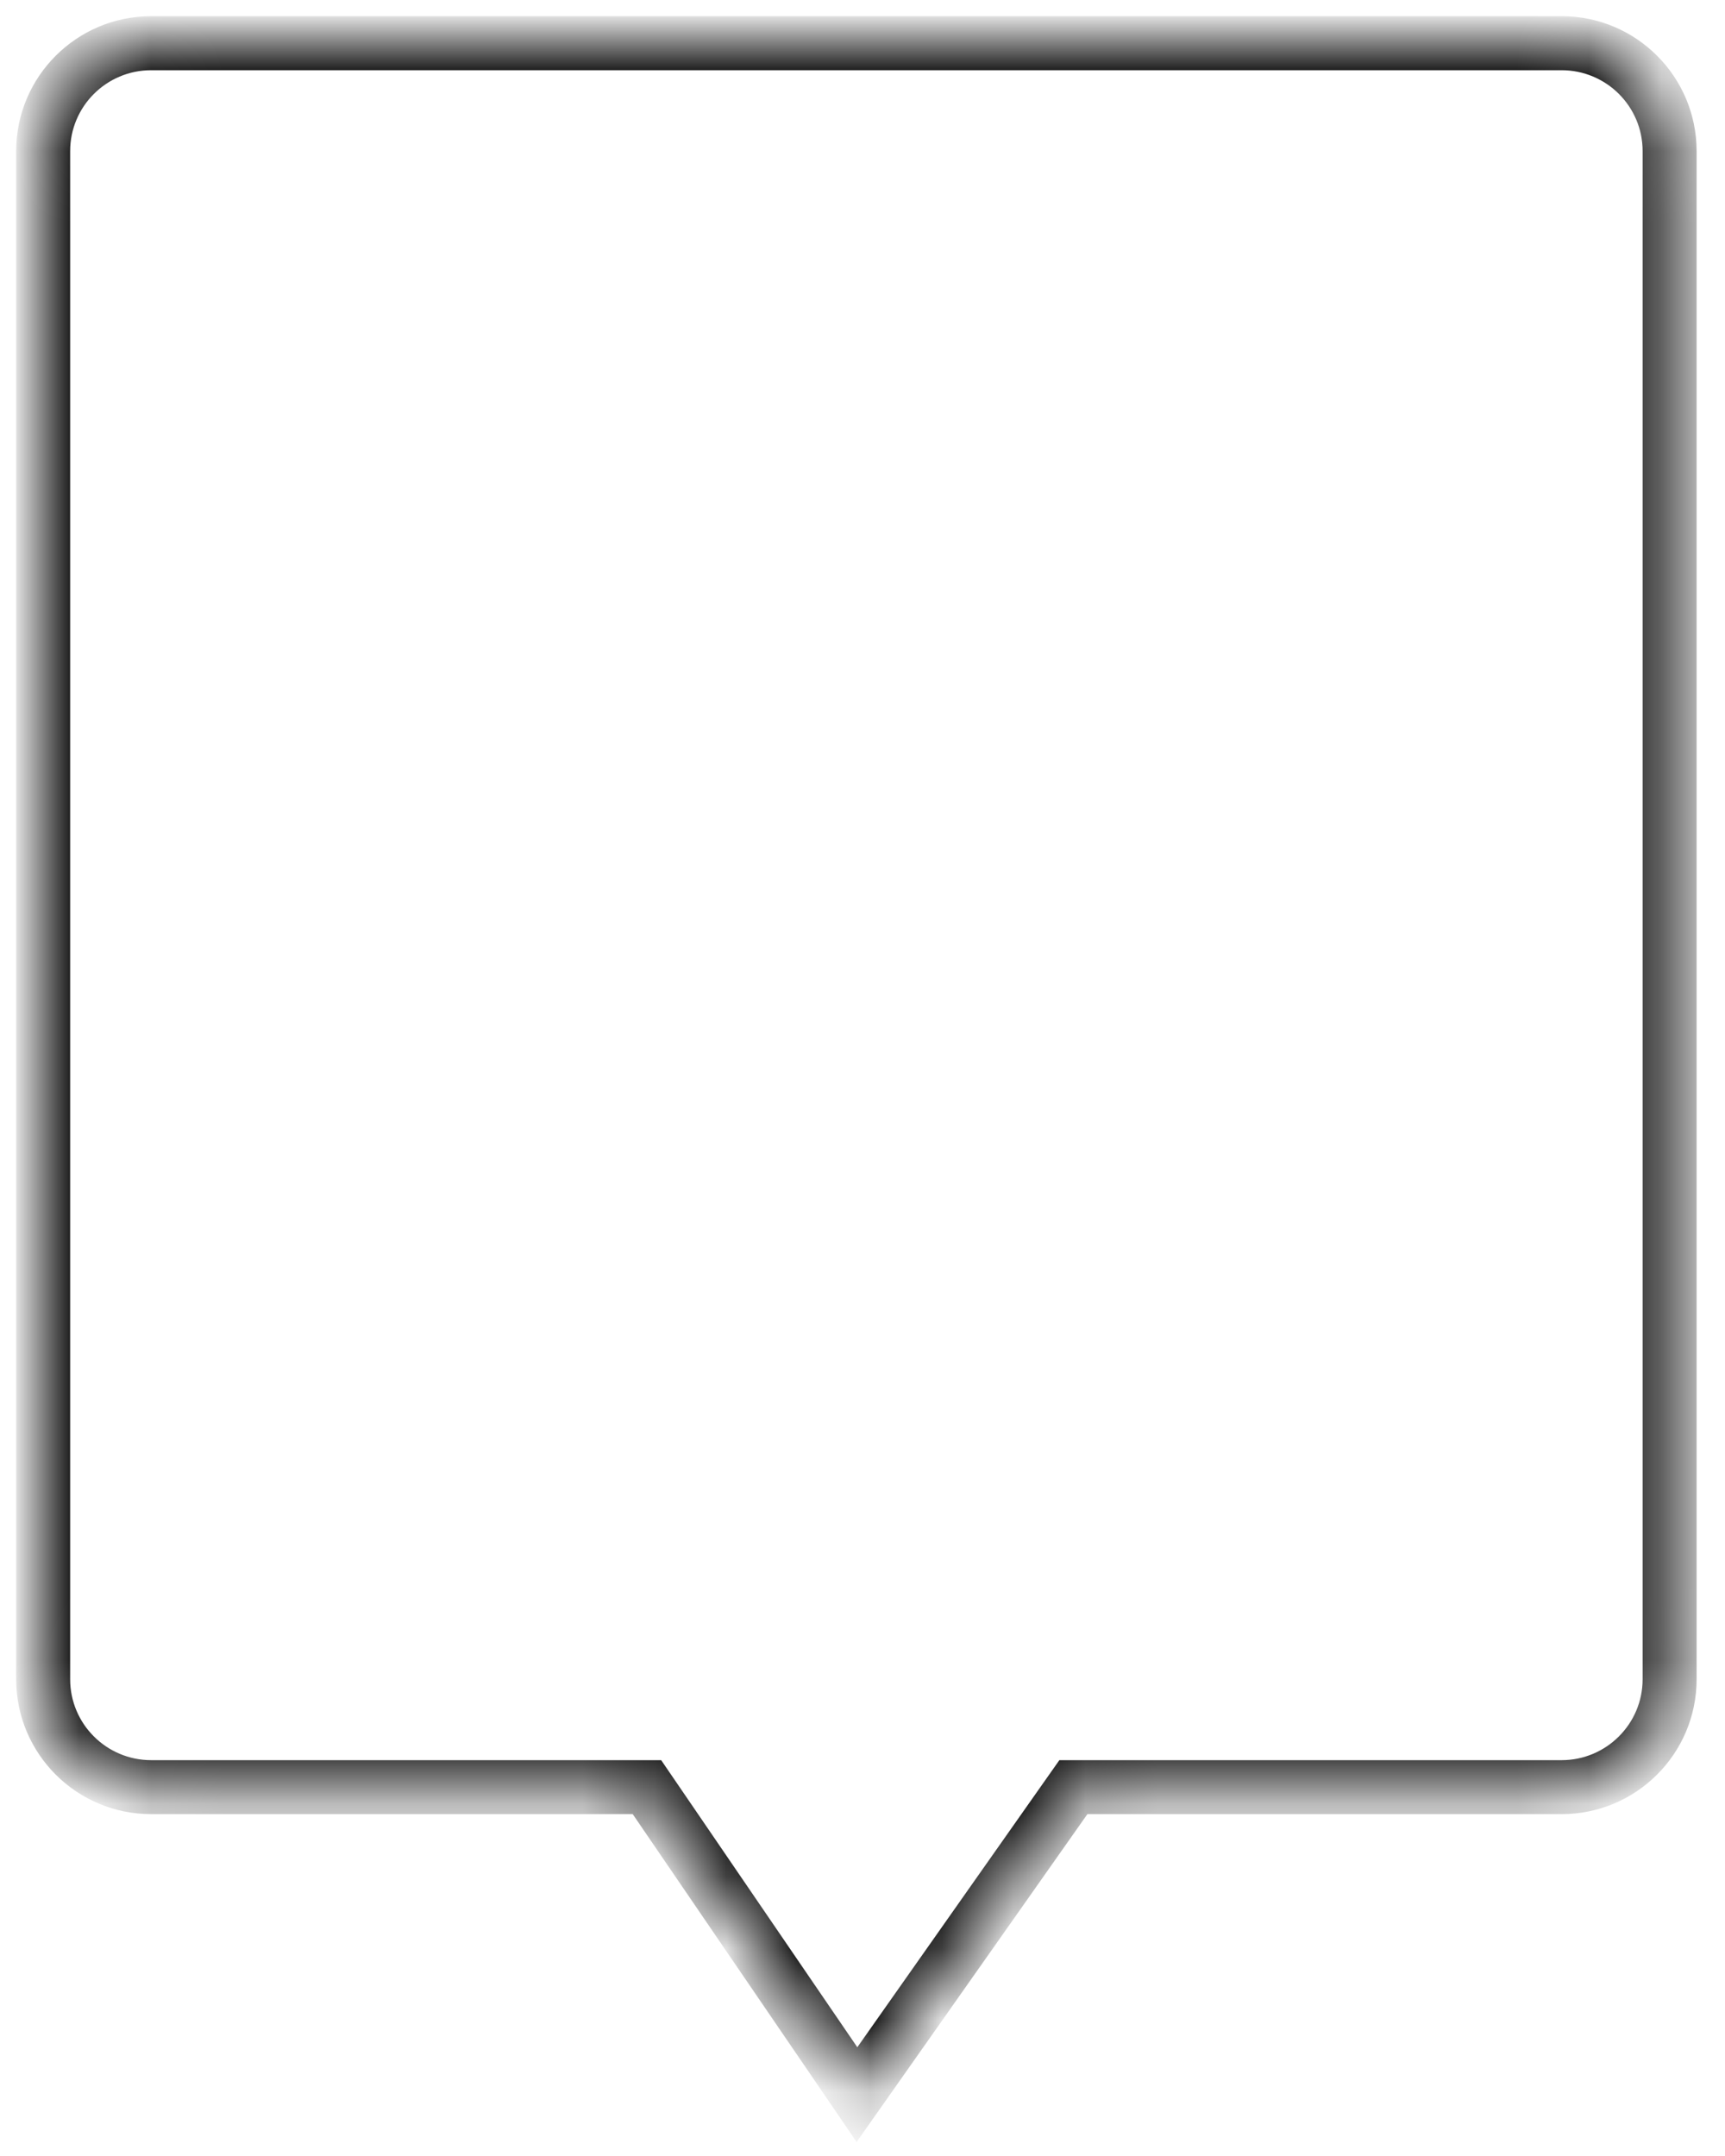 <?xml version="1.0" encoding="utf-8"?>
<svg xmlns="http://www.w3.org/2000/svg" fill="none" height="100%" overflow="visible" preserveAspectRatio="none" style="display: block;" viewBox="0 0 24 30" width="100%">
<g id="Group 3275">
<g id="Group 1517">
<g filter="url(#filter0_d_0_7318)" id="Union">
<mask fill="white" id="path-1-inside-1_0_7318">
<path d="M1.502 -1.80621e-05C0.672 8.24317e-05 -9.10239e-05 0.673 -0 1.502V22.765C-0 23.594 0.672 24.267 1.502 24.267H8.4L11.322 28.545L14.333 24.267H21.126C21.955 24.267 22.629 23.594 22.629 22.765V1.502C22.629 0.672 21.955 -1.80621e-05 21.126 -1.80621e-05H1.502Z"/>
</mask>
<path d="M1.502 -1.80621e-05C0.672 8.24317e-05 -9.10239e-05 0.673 -0 1.502V22.765C-0 23.594 0.672 24.267 1.502 24.267H8.4L11.322 28.545L14.333 24.267H21.126C21.955 24.267 22.629 23.594 22.629 22.765V1.502C22.629 0.672 21.955 -1.80621e-05 21.126 -1.80621e-05H1.502Z" fill="white"/>
<path d="M1.502 -1.80621e-05L1.502 -0.376H1.502V-1.80621e-05ZM-0 1.502L-0.376 1.502L-0.376 1.502L-0 1.502ZM-0 22.765L-0.376 22.765V22.765H-0ZM1.502 24.267L1.502 24.642L1.502 24.642L1.502 24.267ZM8.4 24.267V23.891H8.598L8.71 24.055L8.4 24.267ZM11.322 28.545L11.629 28.761L11.317 29.204L11.012 28.757L11.322 28.545ZM14.333 24.267L14.026 24.05L14.138 23.891H14.333V24.267ZM22.629 22.765L23.004 22.765L23.004 22.765L22.629 22.765ZM22.629 1.502L23.004 1.502V1.502H22.629ZM1.502 -1.80621e-05L1.502 0.376C0.88 0.376 0.375 0.88 0.375 1.502L-0 1.502L-0.376 1.502C-0.376 0.465 0.465 -0.375 1.502 -0.376L1.502 -1.80621e-05ZM-0 1.502H0.375V22.765H-0H-0.376V1.502H-0ZM-0 22.765L0.375 22.765C0.375 23.387 0.88 23.891 1.502 23.891L1.502 24.267L1.502 24.642C0.465 24.642 -0.376 23.802 -0.376 22.765L-0 22.765ZM1.502 24.267V23.891H8.4V24.267V24.642H1.502V24.267ZM8.4 24.267L8.71 24.055L11.632 28.333L11.322 28.545L11.012 28.757L8.09 24.478L8.4 24.267ZM11.322 28.545L11.015 28.329L14.026 24.05L14.333 24.267L14.64 24.483L11.629 28.761L11.322 28.545ZM14.333 24.267V23.891H21.126V24.267V24.642H14.333V24.267ZM21.126 24.267V23.891C21.748 23.891 22.253 23.386 22.253 22.765L22.629 22.765L23.004 22.765C23.004 23.802 22.162 24.642 21.126 24.642V24.267ZM22.629 22.765H22.253V1.502H22.629H23.004V22.765H22.629ZM22.629 1.502L22.253 1.502C22.253 0.88 21.748 0.376 21.126 0.376V-1.80621e-05V-0.376C22.162 -0.376 23.004 0.465 23.004 1.502L22.629 1.502ZM21.126 -1.80621e-05V0.376H1.502V-1.80621e-05V-0.376H21.126V-1.80621e-05Z" fill="black" mask="url(#path-1-inside-1_0_7318)"/>
</g>
</g>
</g>
<defs>
<filter color-interpolation-filters="sRGB" filterUnits="userSpaceOnUse" height="29.146" id="filter0_d_0_7318" width="23.23" x="-0" y="-1.80621e-05">
<feFlood flood-opacity="0" result="BackgroundImageFix"/>
<feColorMatrix in="SourceAlpha" result="hardAlpha" type="matrix" values="0 0 0 0 0 0 0 0 0 0 0 0 0 0 0 0 0 0 127 0"/>
<feOffset dx="0.601" dy="0.601"/>
<feComposite in2="hardAlpha" operator="out"/>
<feColorMatrix type="matrix" values="0 0 0 0 0 0 0 0 0 0 0 0 0 0 0 0 0 0 1 0"/>
<feBlend in2="BackgroundImageFix" mode="normal" result="effect1_dropShadow_0_7318"/>
<feBlend in="SourceGraphic" in2="effect1_dropShadow_0_7318" mode="normal" result="shape"/>
</filter>
</defs>
</svg>